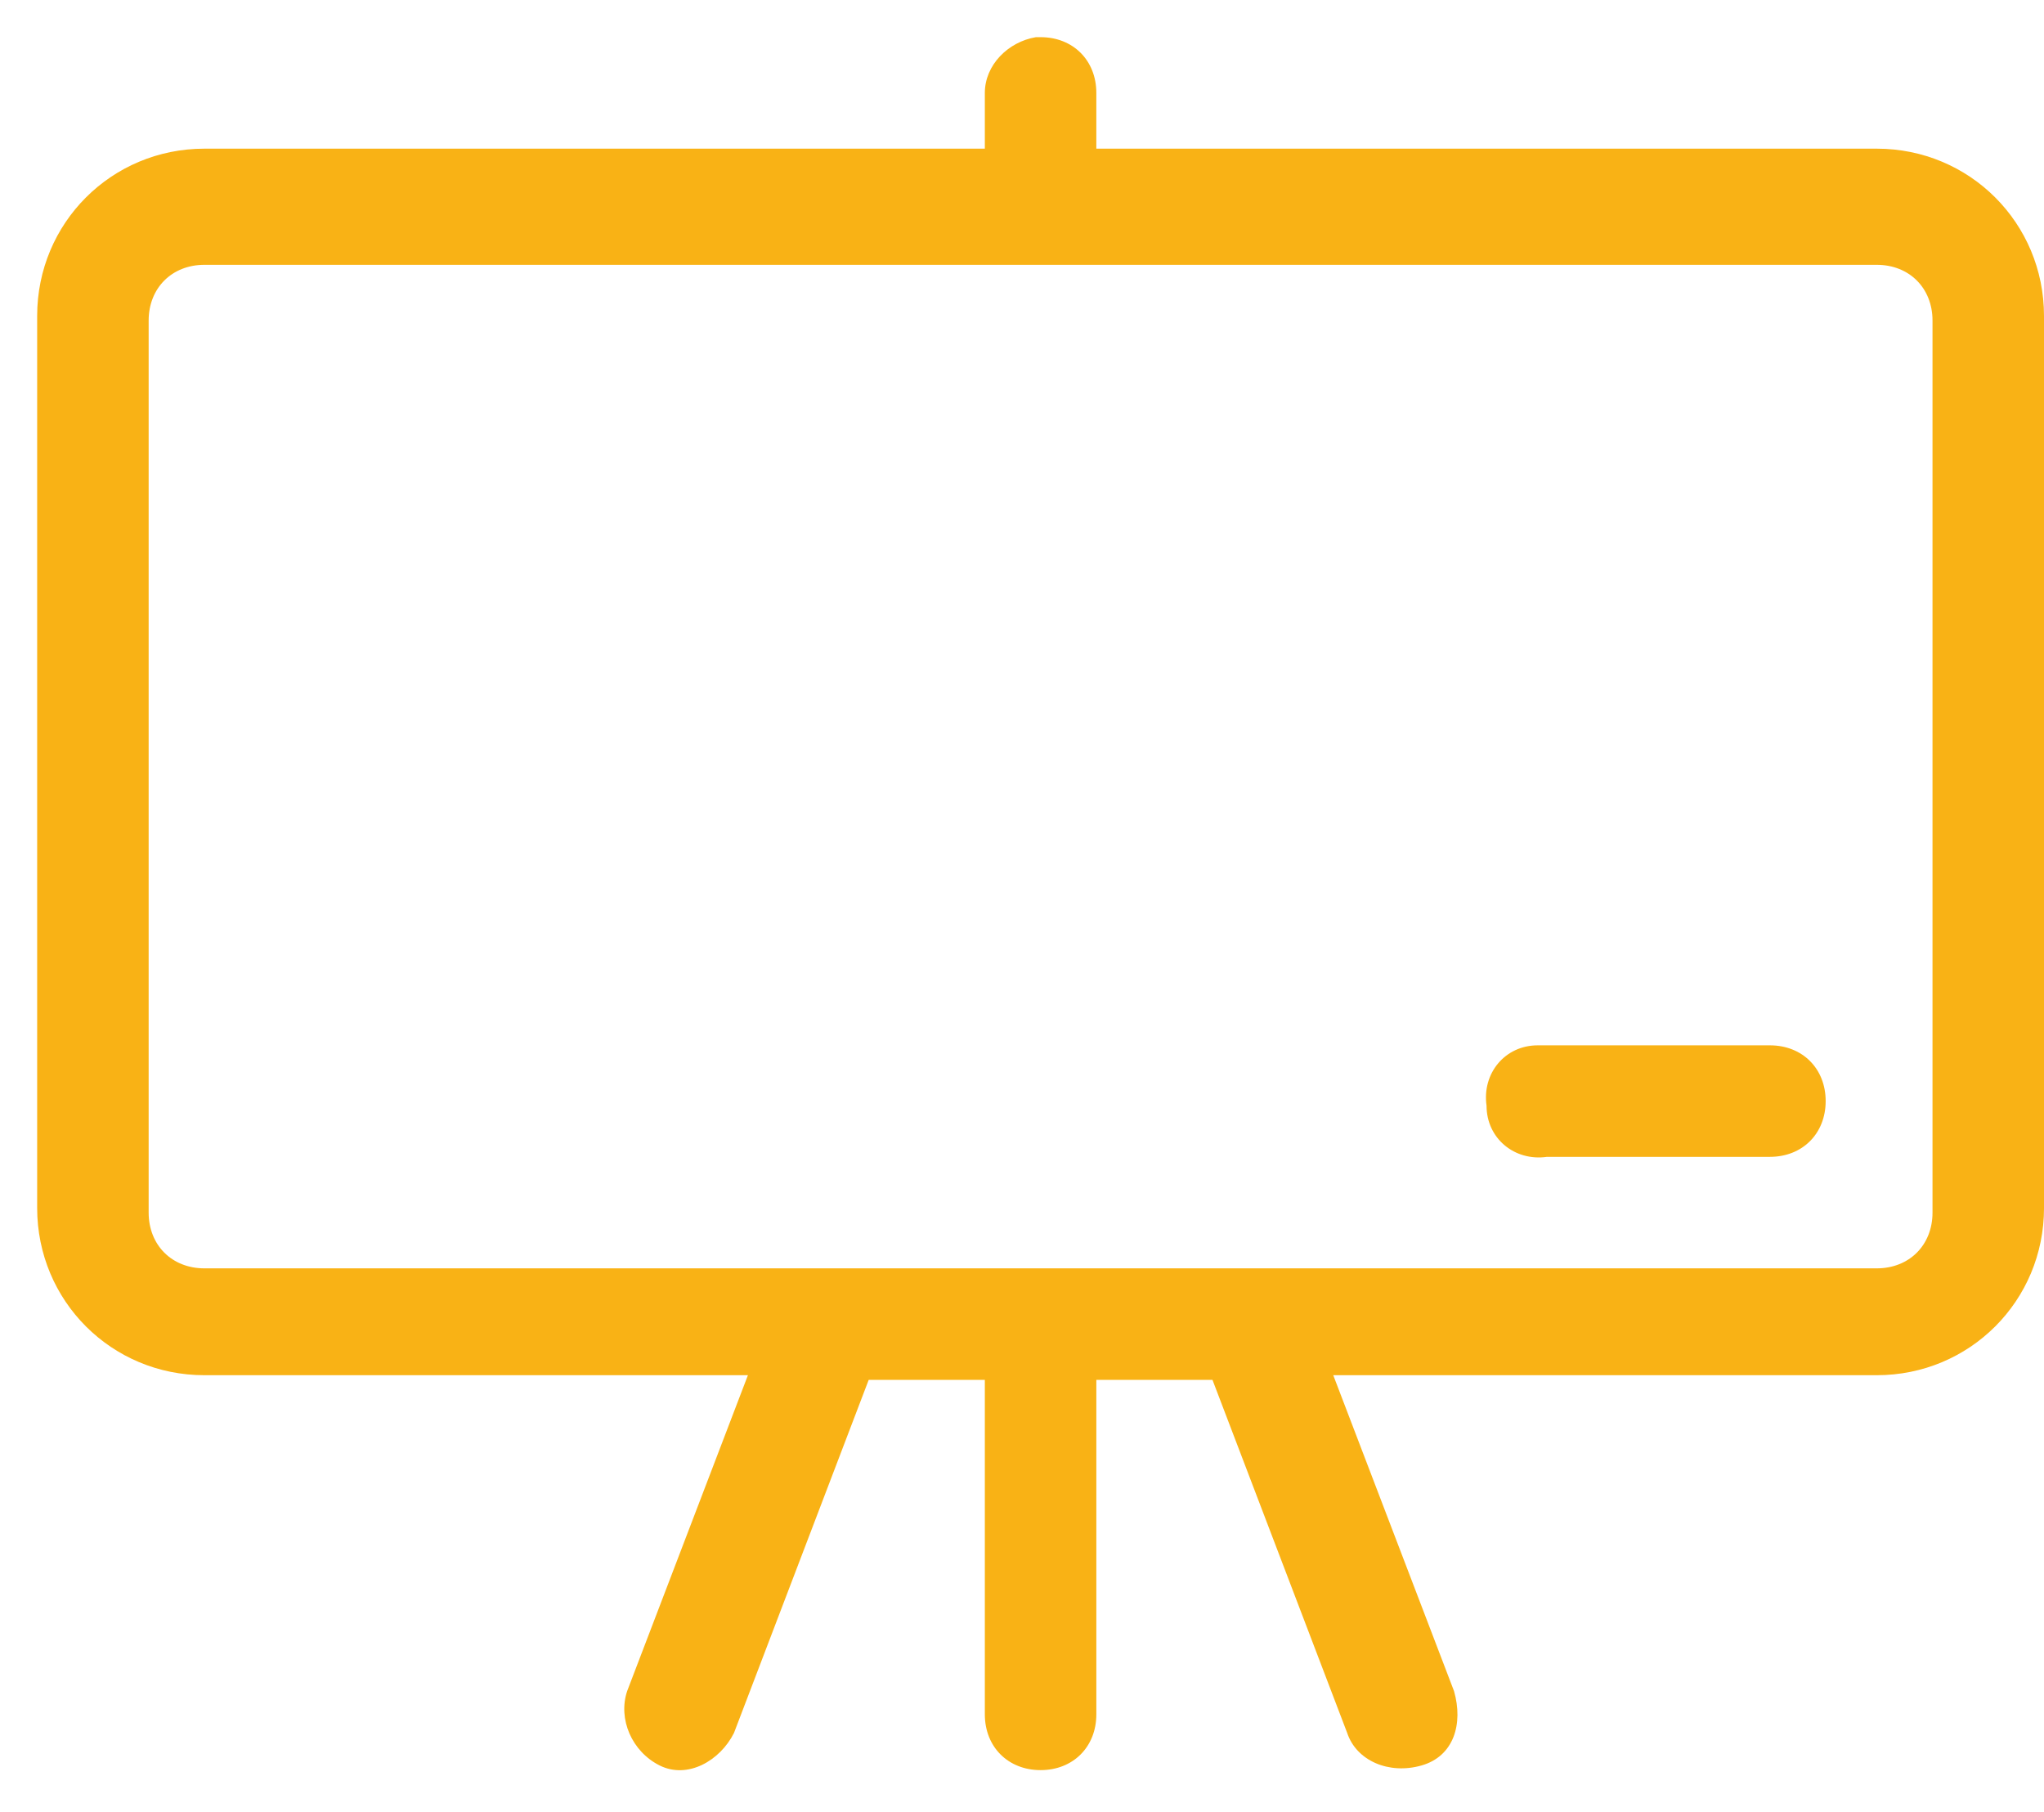 <svg width="44" height="39" viewBox="0 0 44 39" xmlns="http://www.w3.org/2000/svg">
    <path d="M22.3.8c-.6.1-1.1.6-1.1 1.2v1.2H4.4C2.4 3.2.8 4.8.8 6.8V26c0 2 1.6 3.6 3.6 3.6h11.7l-2.6 6.8c-.2.6.1 1.3.7 1.6.6.3 1.3-.1 1.6-.7l2.9-7.6h2.5v7.2c0 .7.5 1.2 1.2 1.2s1.2-.5 1.2-1.2v-7.2h2.5l2.9 7.6c.2.6.9.9 1.6.7.7-.2.9-.9.7-1.6l-2.6-6.8h11.7c2 0 3.6-1.6 3.6-3.6V6.8c0-2-1.6-3.6-3.6-3.6H23.6V2c0-.7-.5-1.2-1.2-1.2h-.1zM4.4 5.7h36c.7 0 1.2.5 1.2 1.2v19.2c0 .7-.5 1.2-1.2 1.2h-36c-.7 0-1.2-.5-1.2-1.2V6.9c0-.7.5-1.2 1.2-1.2zm28.7 16.8c-.7 0-1.2.6-1.1 1.3 0 .7.6 1.2 1.3 1.1h4.8c.7 0 1.2-.5 1.2-1.2s-.5-1.2-1.2-1.2h-5z" fill="#F9B215" fill-rule="nonzero"/>
</svg>
